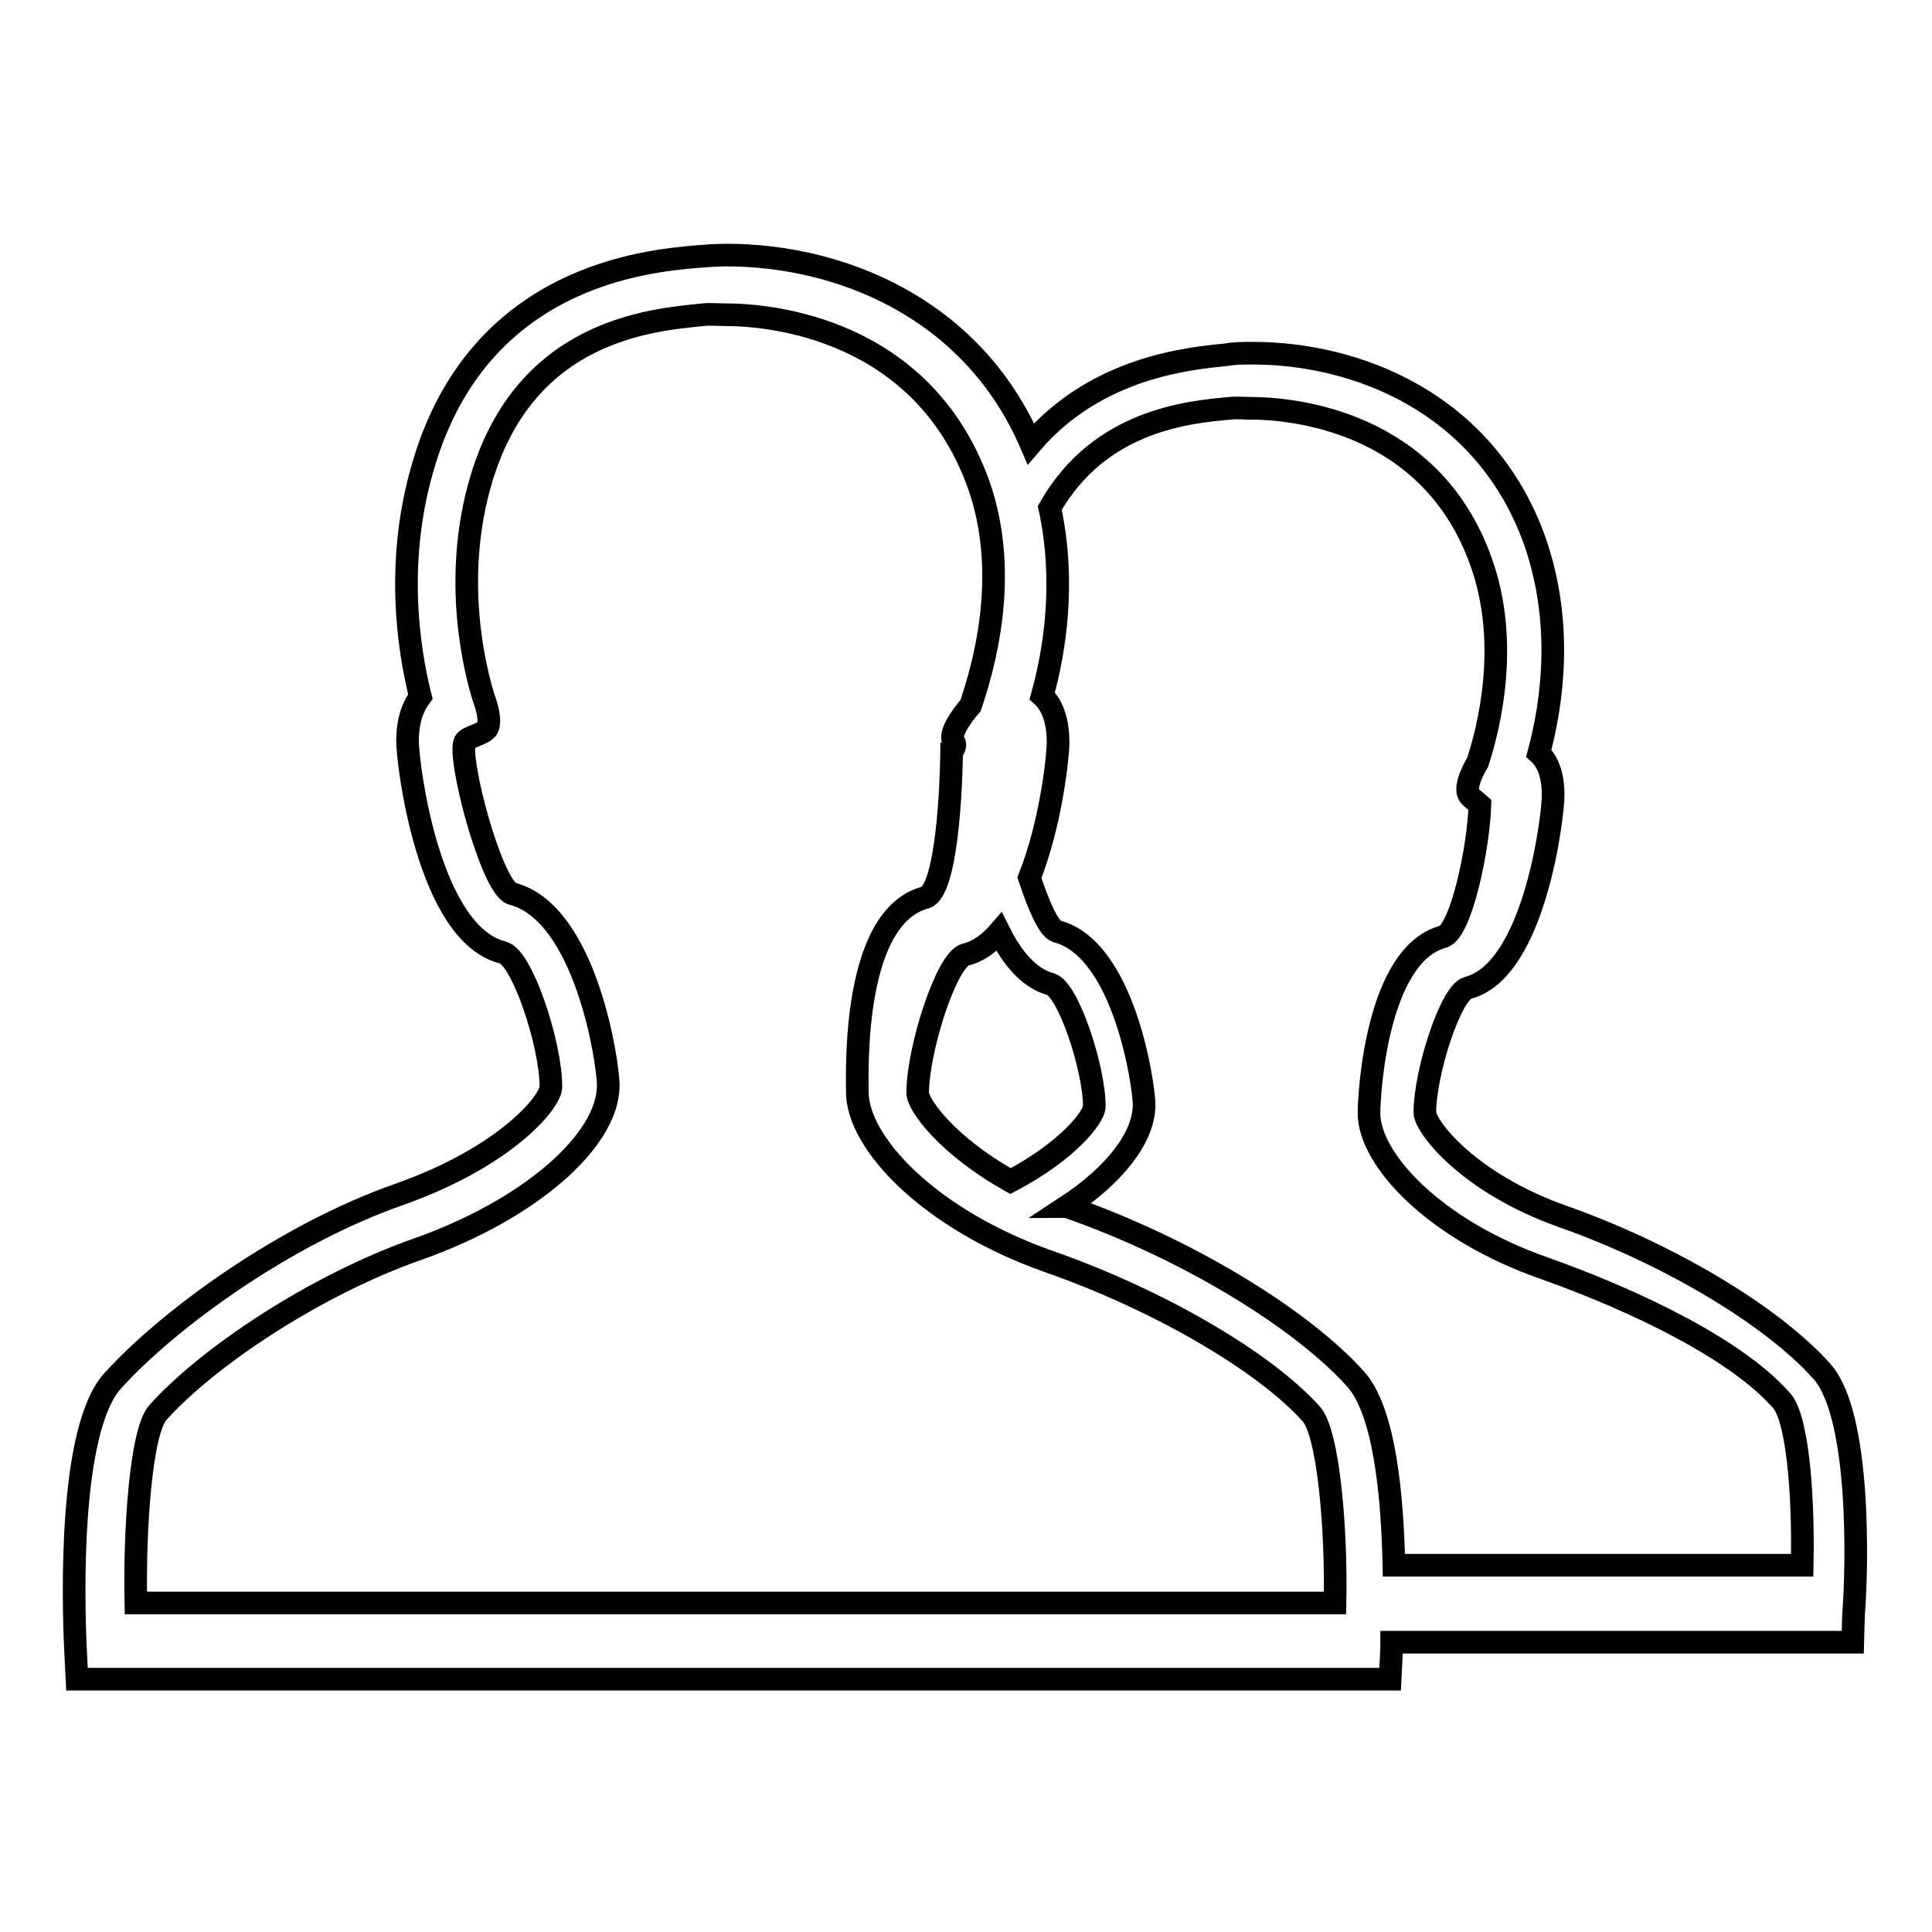 <?xml version="1.0" encoding="utf-8"?>
<!-- Svg Vector Icons : http://www.onlinewebfonts.com/icon -->
<!DOCTYPE svg PUBLIC "-//W3C//DTD SVG 1.1//EN" "http://www.w3.org/Graphics/SVG/1.1/DTD/svg11.dtd">
<svg version="1.1" xmlns="http://www.w3.org/2000/svg" xmlns:xlink="http://www.w3.org/1999/xlink" x="0px" y="0px" viewBox="0 0 256 256" enable-background="new 0 0 256 256" xml:space="preserve">
<g><g><path stroke-width="3" fill-opacity="0" stroke="#000000"  d="M241.4,181.7c-6.6-7.4-20.4-15.6-34.3-20.5c-12.7-4.5-18.3-12-18.3-13.8c0-5.2,3.4-15.9,5.7-16.5c8.9-2.3,11.3-22.9,11.3-25.5c0-2.9-0.8-4.6-1.9-5.6c1.8-6.7,3.3-17.3-0.6-28.3c-6.6-18.2-23.6-24.7-37.3-24.7c-1.2,0-2.4,0-3.5,0.2c-4.9,0.5-17.2,1.6-25.9,11.8c-7.9-18.3-25.7-25-40.3-25c-1.4,0-2.6,0.1-3.9,0.2c-7.1,0.6-28.8,2.7-36.2,27.3c-3.9,12.8-2.1,24.6-0.5,31c-0.9,1.2-1.7,3-1.7,5.9c0,2.9,2.7,25.5,12.6,28c2.6,0.6,6.4,12.2,6.4,17.8c0,2-6,9.3-20.2,14.3c-15.1,5.3-30.5,16.5-37.9,24.7c-5.8,6.5-5.2,28.9-4.9,35.5l0.2,4h174l0.2-4c0-0.3,0-0.6,0-0.9h61.1l0.1-3.6C246.1,207.8,246.6,187.5,241.4,181.7z M139.2,130.4c2.3,0.6,5.8,11.1,5.8,16.2c0,1.4-3.5,5.9-11.1,9.9c-8.4-4.7-12.3-10.1-12.3-11.7c0-5.7,3.8-17.6,6.3-18.3c1.7-0.4,3.2-1.5,4.5-3C134.1,126.9,136.3,129.6,139.2,130.4z M176.9,212.4H18c-0.2-10,0.7-22.7,2.9-25.2c6.5-7.3,20.8-16.9,34.5-21.7c14.7-5.2,25.2-14.3,25.2-21.7c0-2.8-2.9-22.9-12.8-25.4c-2.7-1-7.2-18-6.2-20.1c0.4-0.7,2.2-0.9,2.9-1.7c0.8-1-0.4-4.1-0.4-4.1C63,89,59.8,76.7,63.8,63.4c5.9-19.6,22.3-21,29.4-21.7c0.9-0.1,1.8,0,2.9,0c6,0,26,1.8,33.5,22.3c4.4,12.2,0.6,24.8-1,29.5c0,0-3.2,3.6-2.2,4.8c0.4,0.6-0.3,1.3-0.3,1.3v-1.2c0,6.4-0.7,19.4-3.4,20.5c-9.8,2.5-9.1,22.9-9.1,25.8c0,6.7,9.5,16.9,25.5,22.5c14,4.9,28.2,13,34.6,20.1C176,189.7,177.1,202.4,176.9,212.4z M238.8,207.4h-54.1c-0.2-9.1-1.2-20.4-5.1-24.7c-7.3-8.1-22.5-17.3-37.9-22.7c-0.1,0-0.2-0.1-0.4-0.1c6.4-4.2,10.3-9.2,10.3-13.5c0-2.5-2.6-20.7-11.6-23c-1.1-0.4-2.4-3.5-3.6-7.1c2.9-7.3,3.8-16.2,3.8-17.9c0-3.2-0.9-5.1-2.1-6.2c1.7-6.1,3.1-15.2,1-24.9c6.6-11.6,18.3-12.7,23.9-13.2c0.8-0.1,1.7,0,2.7,0c5.5,0,23.8,1.6,30.5,20.2c4,11,1,22.4-0.4,26.7c0,0-2,3.2-1.1,4.4c0.4,0.5,1.3,1.1,1.4,1.2c-0.2,6-2.5,16.6-4.8,17.5c-8.9,2.3-9.9,20.9-9.9,23.4c0,6.1,8.6,15.4,23.1,20.5c12.7,4.5,25.6,10.9,31.4,17.4C238.1,187.4,239,197.4,238.8,207.4z"/></g></g>
</svg>